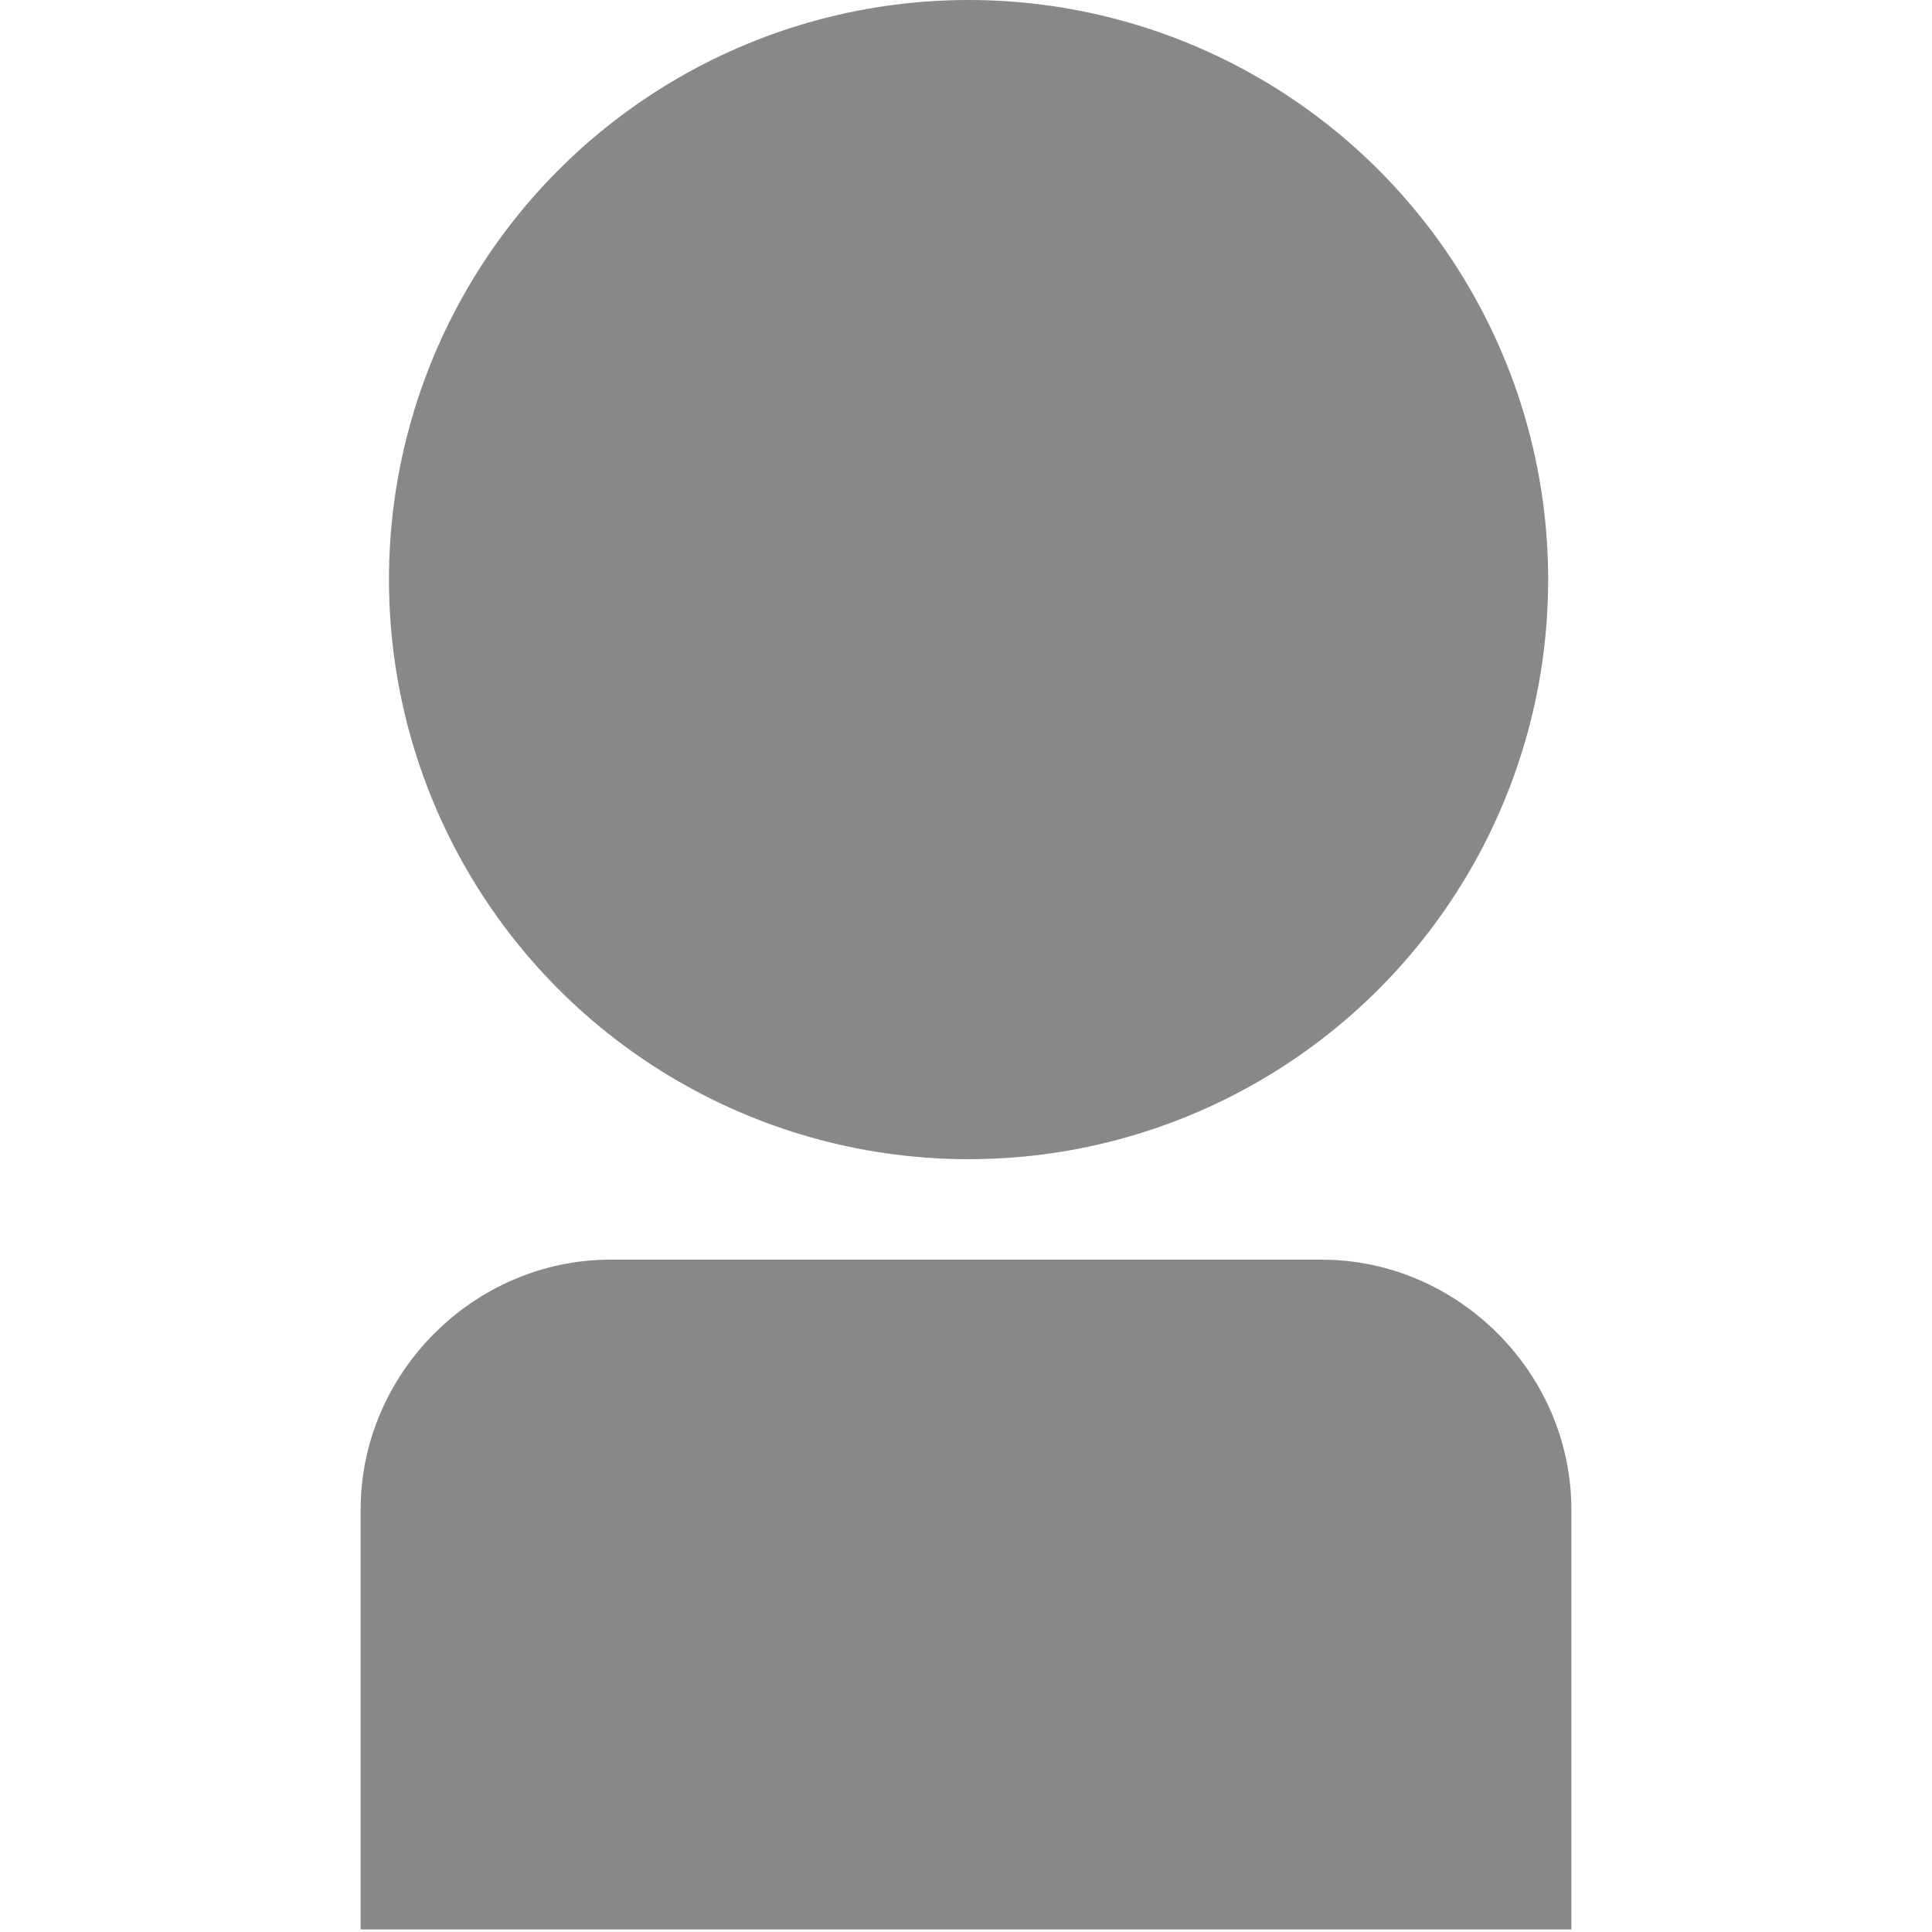 <?xml version="1.0" encoding="UTF-8"?>
<svg id="_レイヤー_1" data-name="レイヤー 1" xmlns="http://www.w3.org/2000/svg" version="1.1" viewBox="0 0 75 75">
  <defs>
    <style>
      .cls-1 {
        fill: #888;
        stroke-width: 0px;
      }
    </style>
  </defs>
  <g id="_35" data-name="35">
    <circle class="cls-1" cx="37.6" cy="22.5" r="22.5"/>
    <path class="cls-1" d="M23.7,48.9c-5.3,0-9.7,4.4-9.7,9.7v16.3h47v-16.3c0-5.3-4.4-9.7-9.7-9.7,0,0-27.6,0-27.6,0Z"/>
  </g>
</svg>